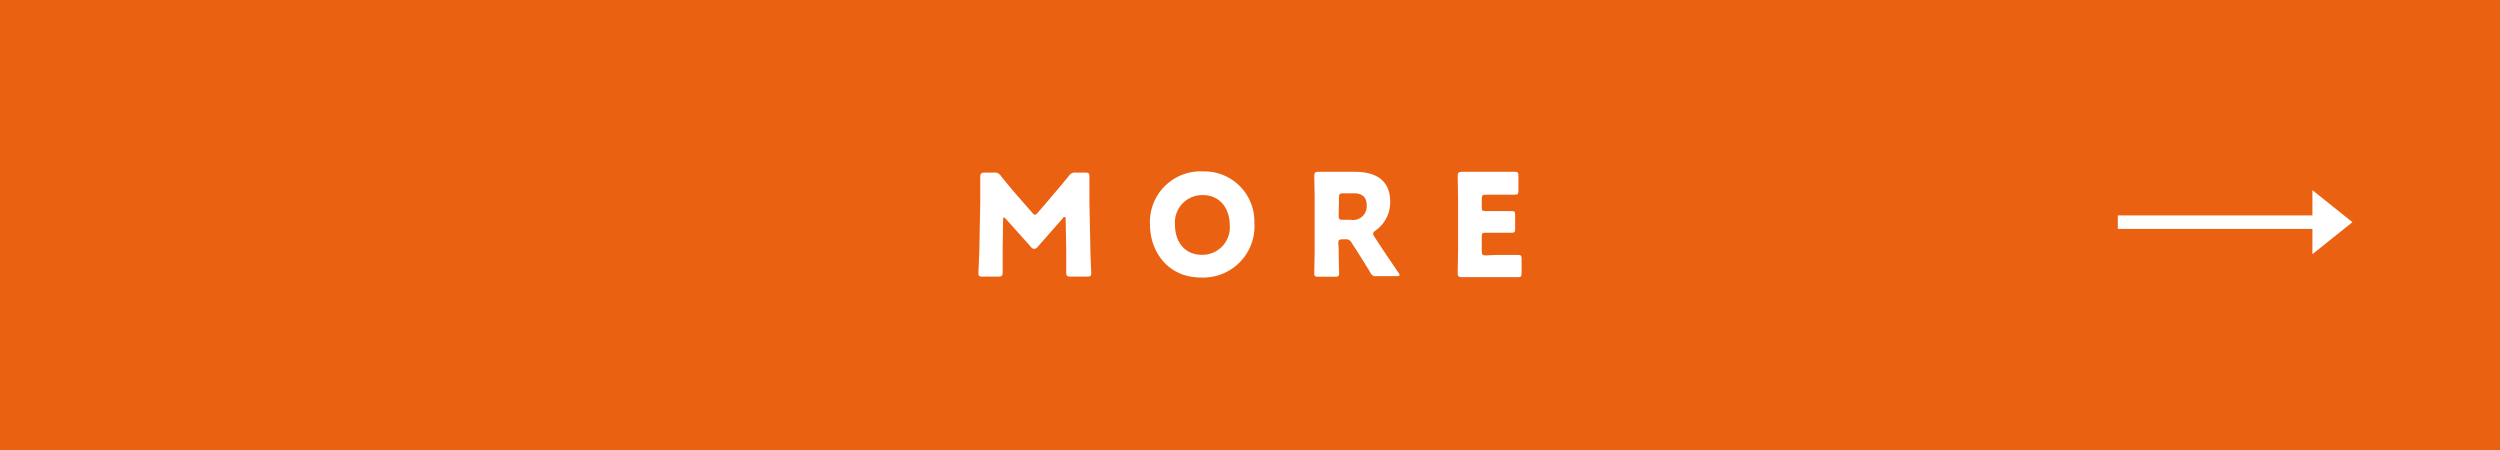 <svg xmlns="http://www.w3.org/2000/svg" viewBox="0 0 300 54"><g id="レイヤー_2" data-name="レイヤー 2"><g id="EdTechDISIGN"><rect width="300" height="54" style="fill:#eb6112"/><path d="M120.32,29.84c0,.94,0,2.44,0,2.84s-.09.51-.51.51H117.9c-.39,0-.49-.07-.49-.42,0-.12.1-2.24.12-3.15l.1-5.4c0-.94,0-2.67,0-3s.09-.51.51-.51h1.12a.85.85,0,0,1,.84.39c.59.75,1.19,1.46,1.77,2.14l2,2.29c.13.16.23.24.32.24s.2-.08.34-.24l1.89-2.21c.57-.68,1.24-1.46,1.85-2.22a.84.84,0,0,1,.83-.39h1.12c.43,0,.51.08.51.51,0,.76,0,1.71,0,3l.11,5.4c0,.87.11,3,.11,3.15,0,.35-.1.42-.49.42h-2c-.43,0-.51-.08-.51-.51s0-2.15,0-2.82l-.07-3.52c0-.17,0-.3-.12-.3s-.12,0-.24.17l-3,3.41a.51.51,0,0,1-.41.24.48.48,0,0,1-.39-.22l-3-3.35c-.12-.13-.18-.19-.25-.19s-.1.14-.1.31Z" style="fill:#fff"/><path d="M150.53,26.82a6.15,6.15,0,0,1-6.41,6.48C140,33.3,138,30,138,27a6.08,6.08,0,0,1,6.4-6.43,6,6,0,0,1,6.12,6.26M141,27c0,1.73.92,3.58,3.27,3.58A3.3,3.3,0,0,0,147.57,27c0-1.69-.94-3.59-3.27-3.59A3.29,3.29,0,0,0,141,27" style="fill:#fff"/><path d="M160.64,29.79c0,.9.05,2.86.05,3,0,.36-.1.42-.49.42h-2c-.39,0-.49-.06-.49-.42,0-.12.05-2.08.05-3V24c0-.9-.05-2.78-.05-2.9,0-.36.12-.48.48-.48.12,0,1.61,0,2.39,0h2.06c2.31,0,4.18.91,4.18,3.57a4.14,4.14,0,0,1-1.76,3.48c-.21.15-.29.25-.29.37a.8.8,0,0,0,.15.36l.56.85c.71,1.09,1.28,1.92,2.33,3.47a.73.73,0,0,1,.14.29c0,.1-.12.13-.36.13h-2.38a.68.68,0,0,1-.77-.44c-.68-1.12-1.24-2-1.71-2.75l-.53-.8a.72.72,0,0,0-.78-.43h-.33c-.42,0-.49.07-.49.5Zm0-3.92c0,.42.09.51.51.51h.95A1.64,1.64,0,0,0,164,24.61c0-1-.6-1.41-1.52-1.41h-1.29c-.42,0-.51.08-.51.51Z" style="fill:#fff"/><path d="M179.53,30.59l2.63,0c.36,0,.43.1.43.49v1.69c0,.39-.07.49-.43.49-.12,0-1.83,0-2.63,0h-1.74c-.78,0-2.27,0-2.39,0-.36,0-.48-.12-.48-.48,0-.12.05-2,.05-2.9V24c0-.9-.05-2.78-.05-2.9,0-.36.12-.48.48-.48.12,0,1.61,0,2.39,0h1.36c.8,0,2.52,0,2.64,0,.36,0,.42.1.42.49v1.76c0,.39-.06.49-.42.49-.12,0-1.84,0-2.64,0h-.83c-.42,0-.51.09-.51.51v1c0,.39.07.46.46.46h.49l2.64,0c.36,0,.42.1.42.49v1.61c0,.4-.06.5-.42.5-.12,0-1.84,0-2.64,0h-.49c-.39,0-.46.07-.46.46v1.75c0,.43.09.51.51.51Z" style="fill:#fff"/><rect x="254.14" y="25.85" width="24.33" height="1.62" style="fill:#fff"/><polygon points="277.49 30.5 277.49 22.82 282.29 26.66 277.49 30.5" style="fill:#fff"/></g></g></svg>
